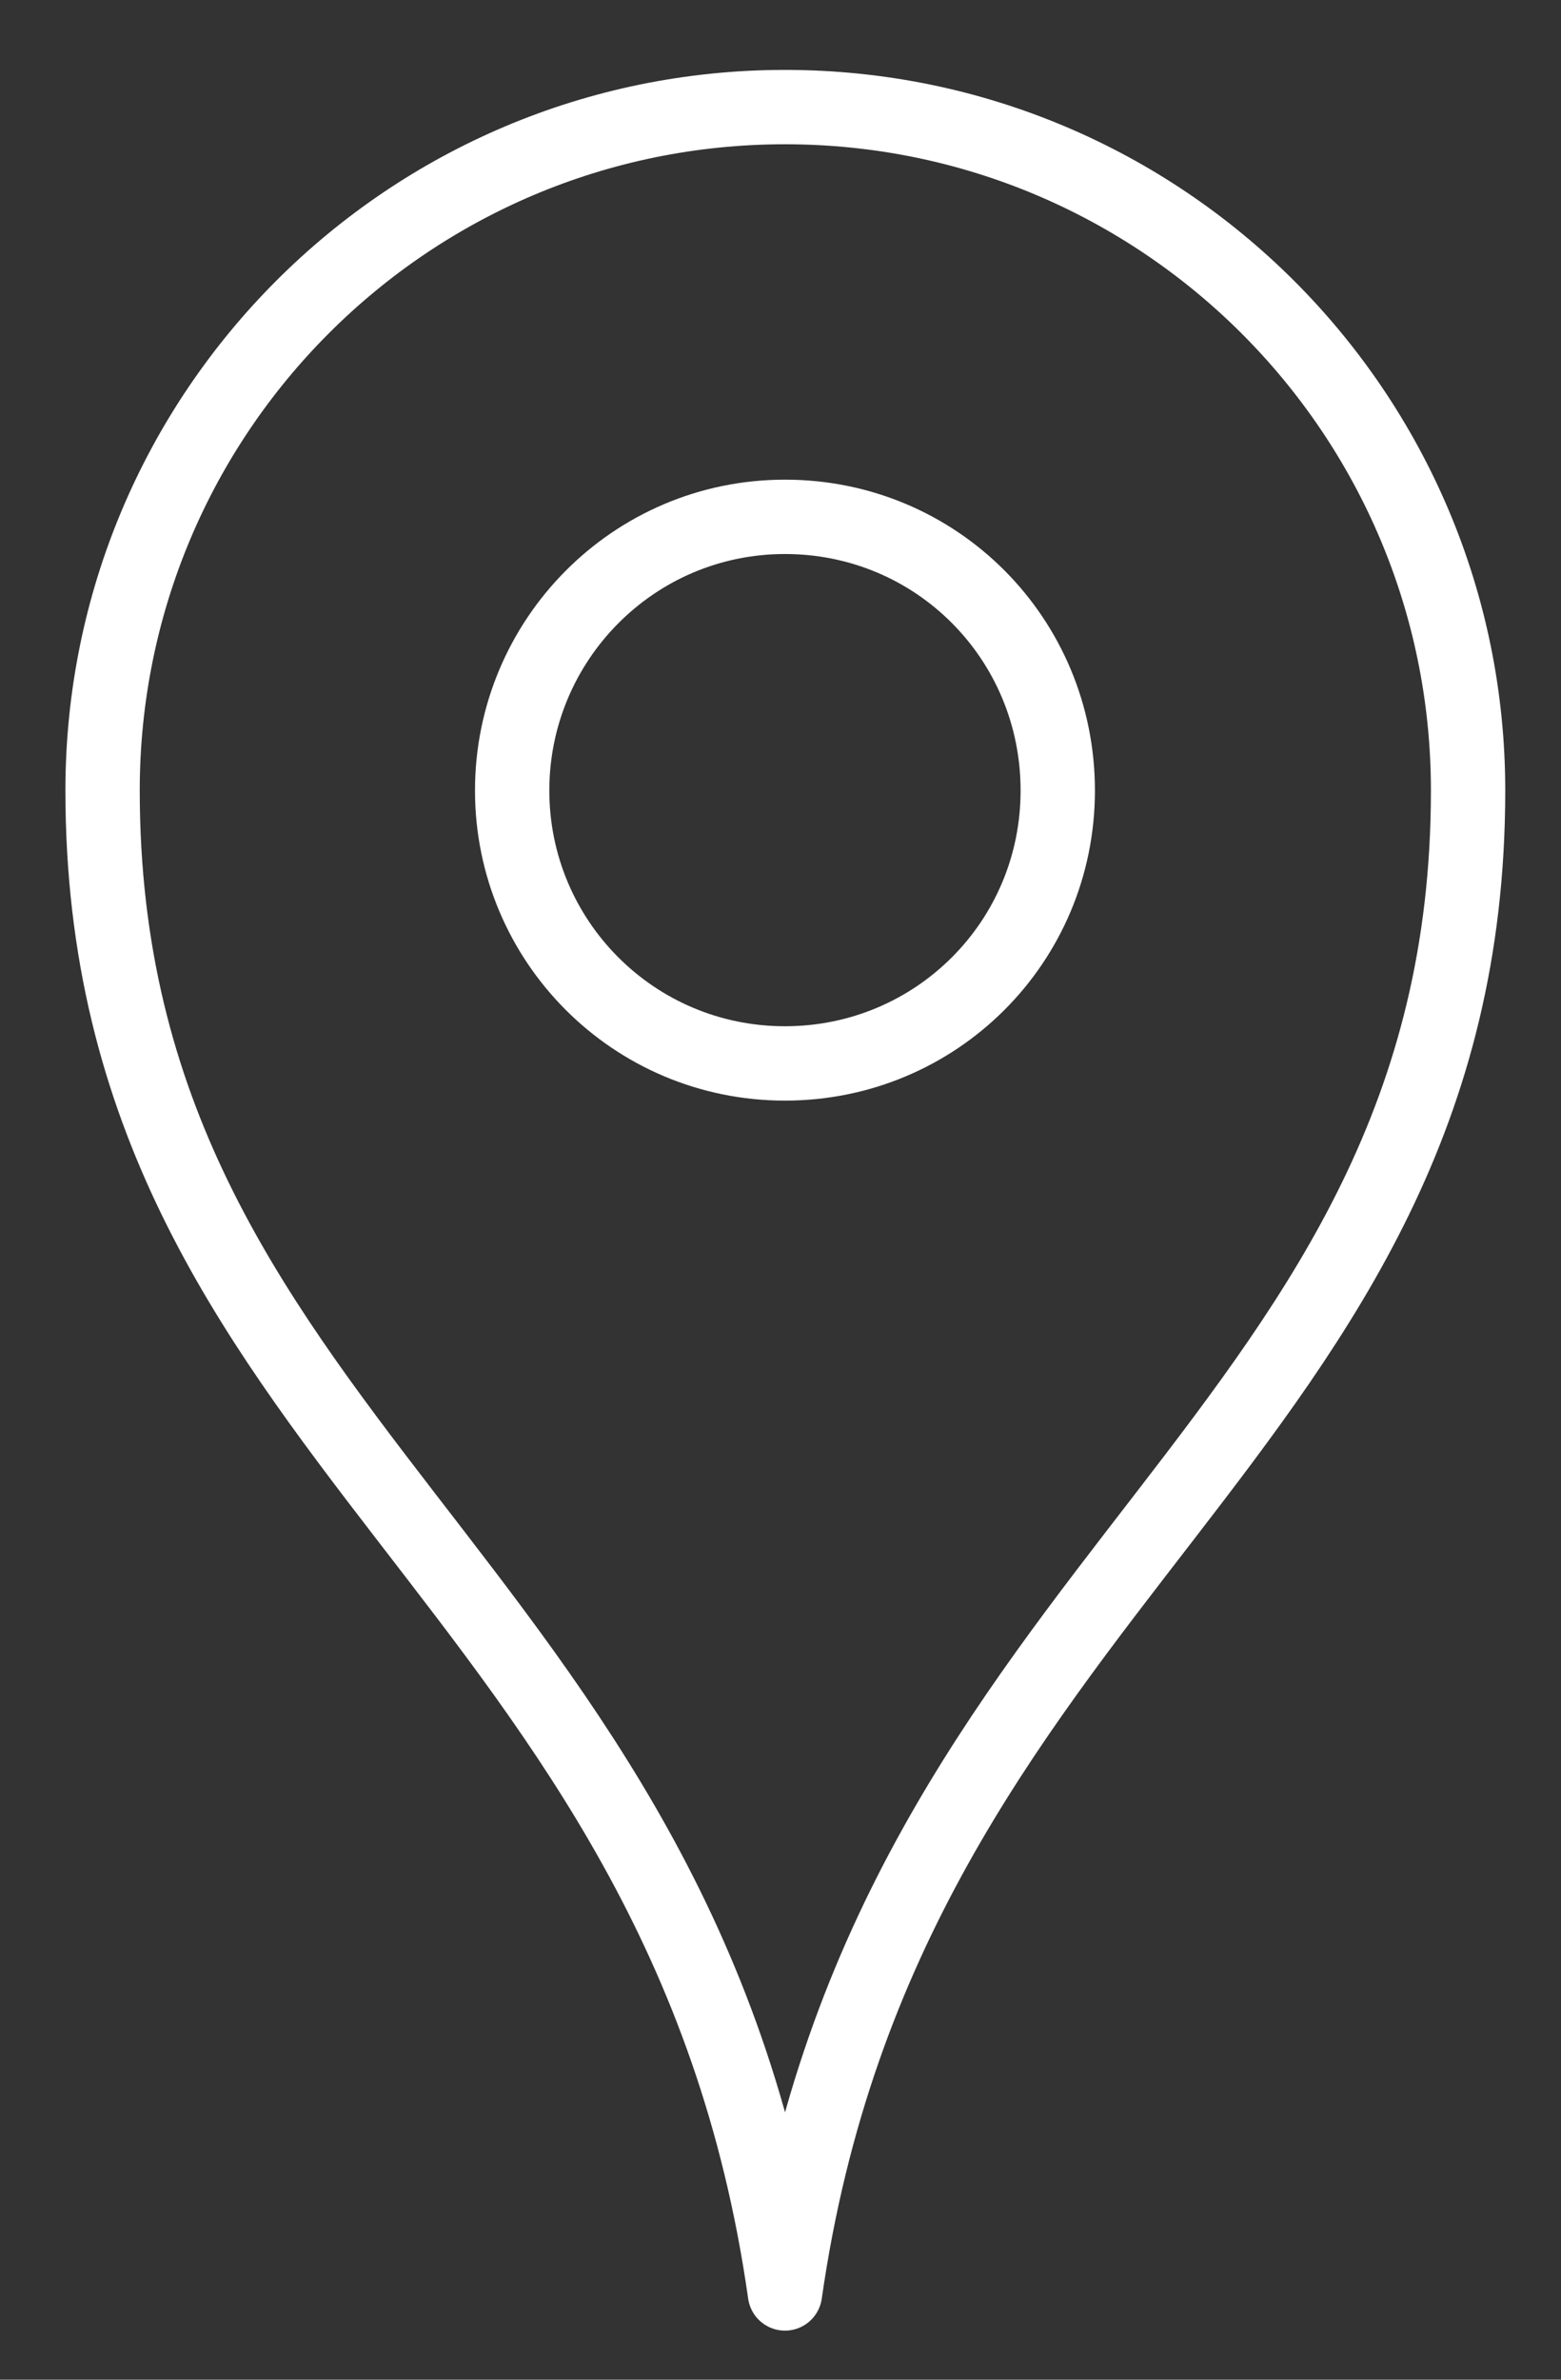 <svg width="21" height="32" viewBox="0 0 21 32" fill="none" xmlns="http://www.w3.org/2000/svg">
<rect x="0" y="0" width="21" height="32" fill="#333333" stroke="none"/>
<path d="M10.56 1.44C5.49 1.44 1.38 5.55 1.38 10.63C1.38 19.35 9.19 21.19 10.56 30.84C11.94 21.19 19.75 19.35 19.75 10.63C19.75 5.55 15.63 1.44 10.56 1.44ZM10.56 14.3C8.52 14.3 6.89 12.65 6.89 10.63C6.89 8.61 8.52 6.95 10.56 6.95C12.6 6.95 14.23 8.59 14.23 10.63C14.23 12.67 12.59 14.3 10.56 14.3Z" stroke="white" stroke-linecap="round" stroke-linejoin="round"/>
</svg>
